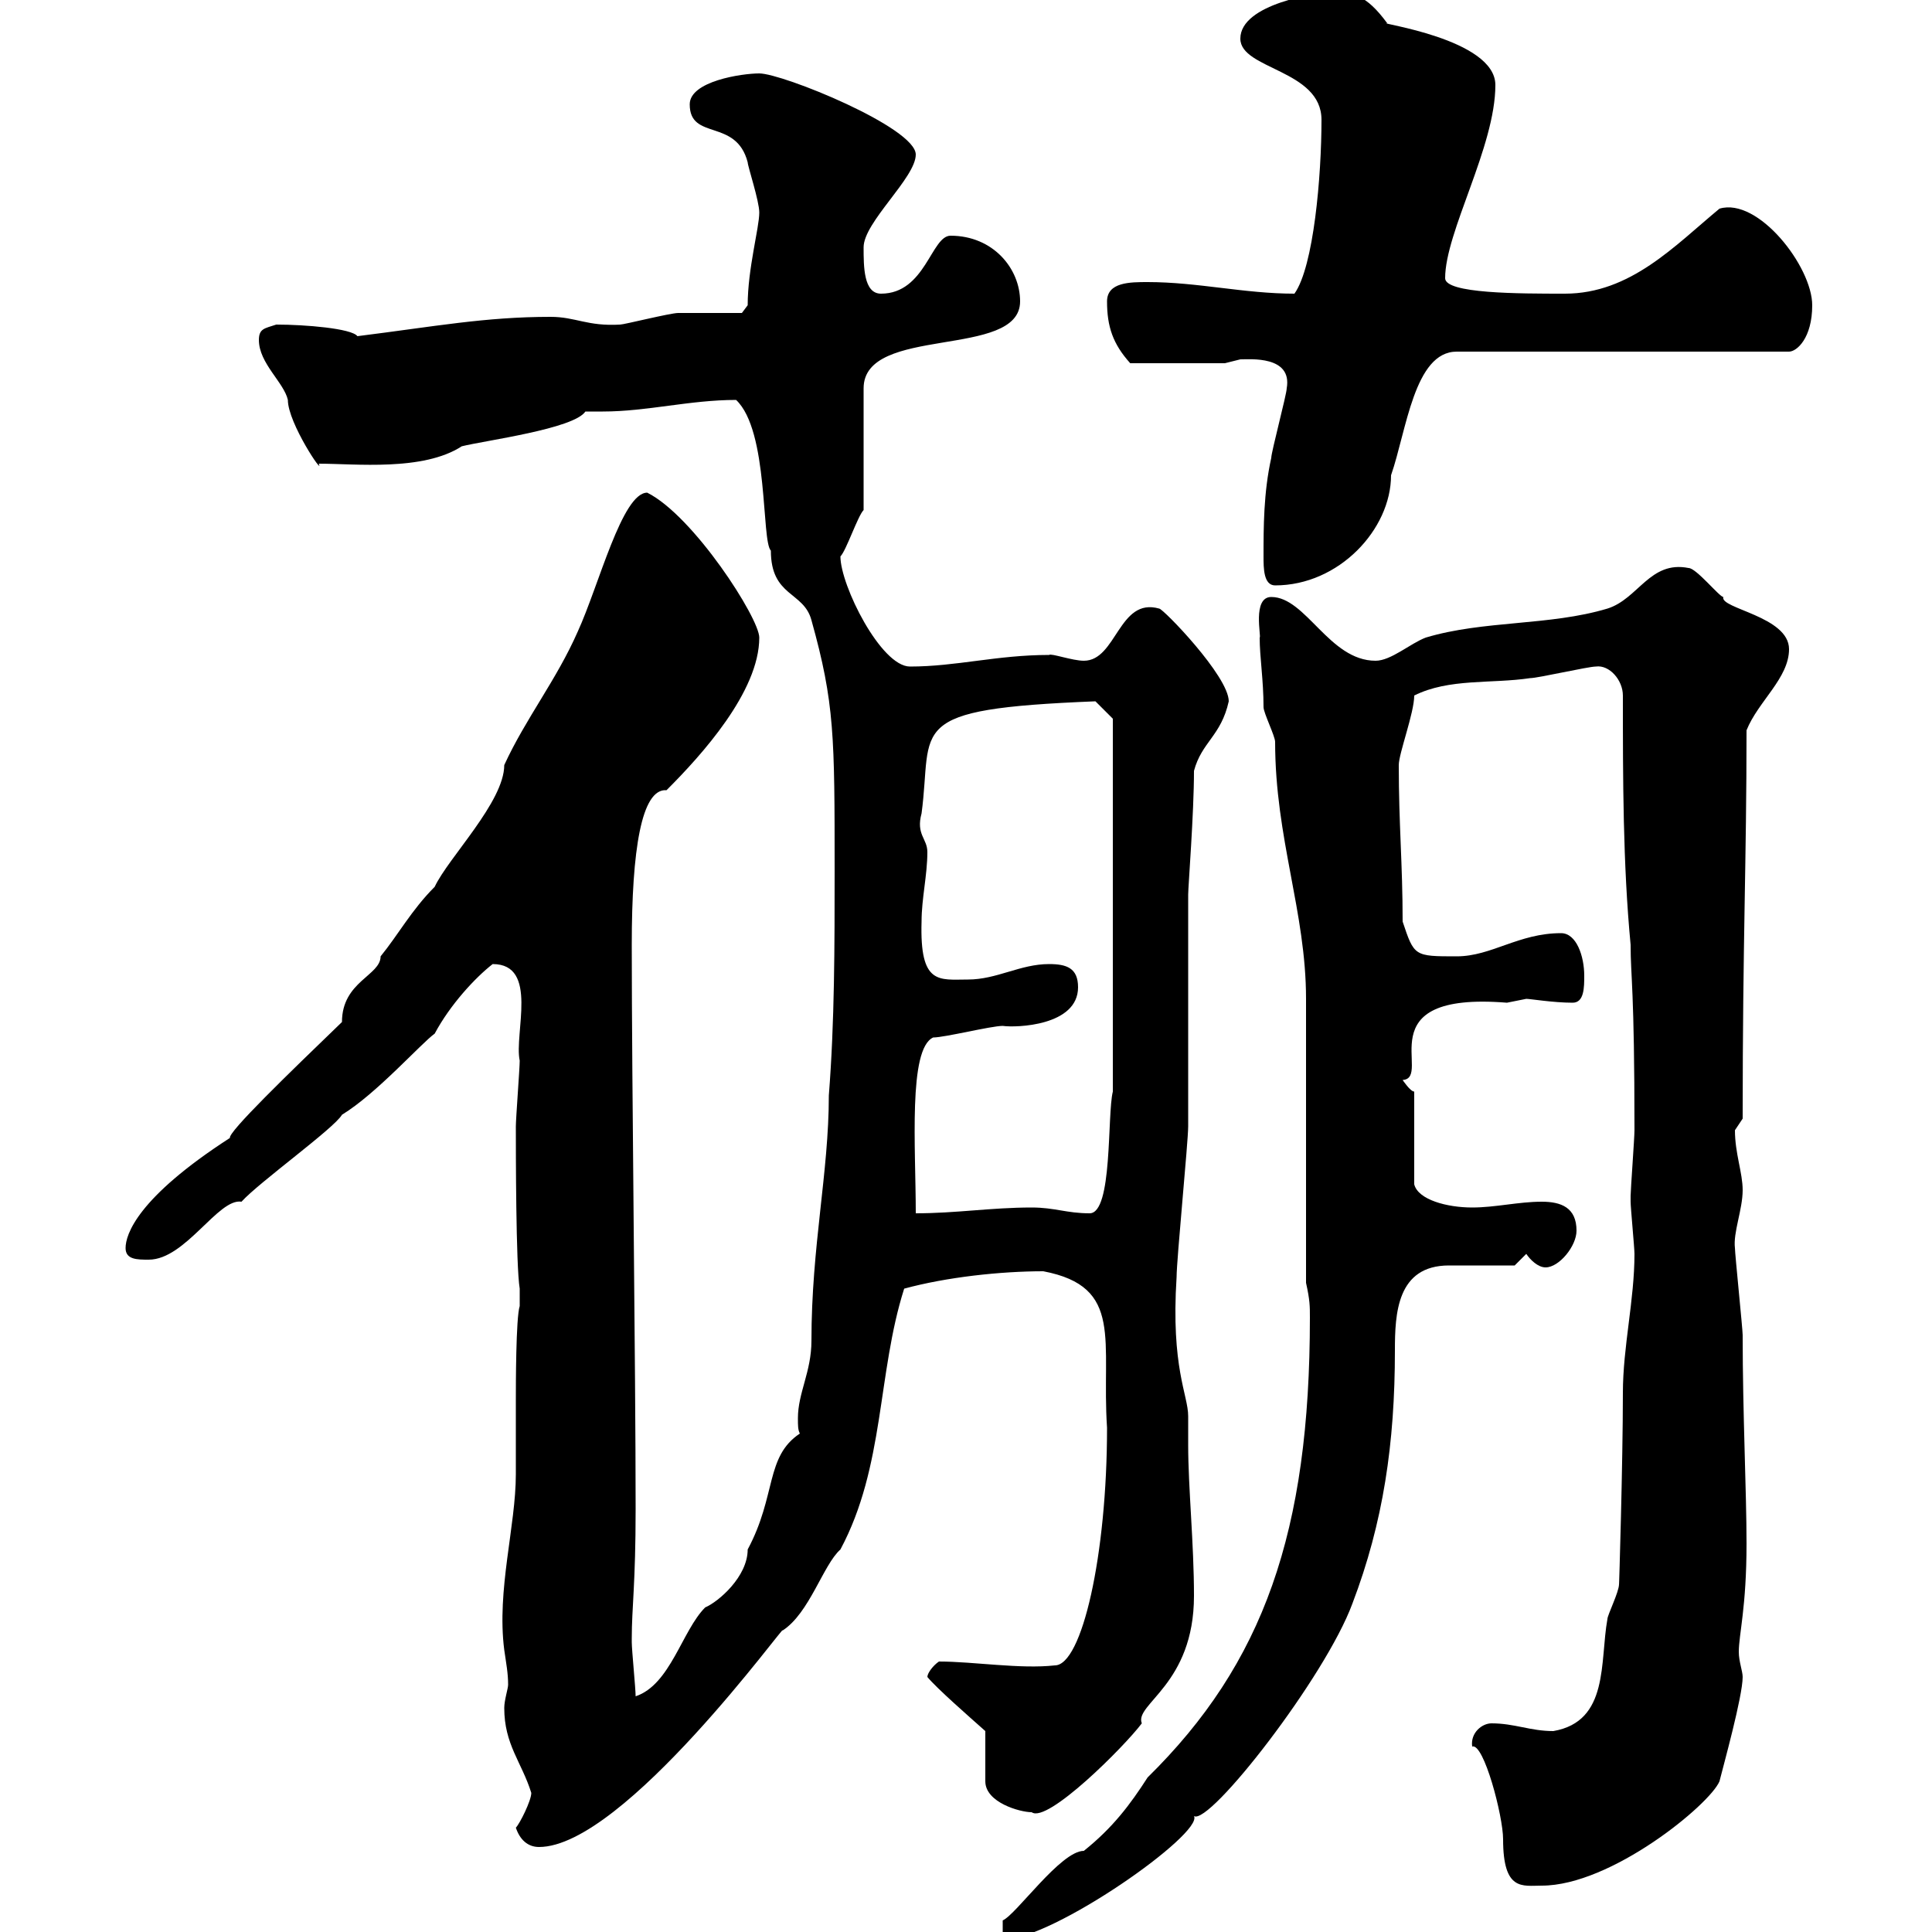 <svg xmlns="http://www.w3.org/2000/svg" xmlns:xlink="http://www.w3.org/1999/xlink" width="300" height="300"><path d="M203.40 204.60C203.40 237.90 196.20 258.30 178.20 276C175.50 280.20 172.80 283.80 168.30 287.40C164.70 287.40 157.80 297.30 155.70 298.20L155.70 301.20C163.50 301.20 186.90 284.70 185.40 282C187.80 283.50 205.80 260.40 210 249C214.80 236.40 216.60 224.10 216.60 209.70C216.60 204 216.90 196.50 225 196.50C226.80 196.50 233.40 196.50 235.20 196.50L237 194.70C237.60 195.60 238.80 196.80 240 196.80C242.10 196.80 244.80 193.50 244.80 191.10C244.80 187.50 242.40 186.60 239.40 186.60C235.80 186.60 232.20 187.50 228.60 187.50C224.70 187.50 220.20 186.30 219.60 183.90L219.60 169.50C219 169.50 217.80 167.70 217.80 167.70C222.60 167.40 211.80 153.90 234 155.70C234 155.70 237 155.10 237 155.10C237.60 155.10 241.20 155.70 244.20 155.70C246 155.70 246 153.30 246 151.50C246 148.50 244.80 144.90 242.40 144.90C235.80 144.90 231.60 148.50 226.20 148.50C219.60 148.50 219.60 148.50 217.80 143.10C217.80 134.10 217.20 128.10 217.20 118.80C217.20 117 219.60 110.70 219.60 108C225 105.30 231.60 106.20 237.60 105.30C238.80 105.30 246.60 103.50 247.80 103.50C249.90 103.20 252 105.60 252 108C252 120.90 252 134.10 253.20 146.70C253.20 151.80 253.80 153.30 253.80 175.50C253.80 176.70 253.20 184.80 253.20 185.70C253.20 185.70 253.20 185.70 253.20 186.60C253.20 187.50 253.80 193.80 253.80 194.70C253.80 201.90 252 209.10 252 216.30C252 227.10 251.40 246.90 251.40 246C251.40 247.20 249.60 250.80 249.60 251.40C248.40 258 249.90 267.30 241.20 268.80C237.60 268.80 235.20 267.60 231.60 267.60C230.10 267.60 228.30 269.10 228.60 271.20C230.40 270.60 233.40 282 233.40 285.60C233.40 293.70 236.40 292.80 239.40 292.80C250.20 292.80 265.50 280.20 267 276.60C267.60 274.20 270.60 263.40 270.60 260.40C270.60 259.50 270 258 270 256.50C270 253.80 271.20 249.60 271.20 239.70C271.20 231.60 270.60 219.60 270.60 207.30C270.60 206.40 269.40 194.70 269.40 193.80C269.10 191.40 270.60 187.80 270.60 184.80C270.60 182.10 269.40 179.10 269.40 175.50C269.40 175.50 270.60 173.70 270.60 173.70C270.60 145.80 271.20 134.10 271.20 113.40C273 108.90 277.80 105.30 277.80 100.80C277.80 95.70 267 94.50 267.60 92.70C267 92.70 263.40 88.20 262.20 88.20C256.20 87 254.40 93 249.60 94.50C240.60 97.20 230.40 96.30 221.40 99C219 99.90 216 102.60 213.60 102.60C206.40 102.60 202.80 92.70 197.40 92.70C194.40 92.70 195.90 99 195.60 99C195.60 102 196.20 105.60 196.20 109.80C196.20 110.70 198 114.30 198 115.20C198 130.20 202.80 141.60 202.80 155.10C202.80 161.10 202.80 192.90 202.80 199.20C203.40 201.90 203.40 202.80 203.40 204.60ZM80.10 283.80C80.70 285.60 81.90 286.80 83.70 286.80C96.90 286.80 122.40 251.40 121.50 253.20C125.70 250.50 127.80 243 130.50 240.60C137.40 227.70 136.20 213.30 140.40 200.10C147 198.30 155.40 197.40 162 197.40C174.60 199.80 171 208.20 171.90 221.70C171.90 241.50 168 258.60 163.80 258.60C158.40 259.20 151.20 258 145.80 258C144.90 258.60 144 259.80 144 260.40C145.50 262.20 150.30 266.40 153 268.80L153 276.60C153 279.90 158.40 281.40 160.20 281.40C162.60 283.20 174.60 271.20 177.30 267.60C176.10 264.60 185.40 261.60 185.40 247.80C185.40 239.70 184.50 231 184.50 224.40C184.50 222.60 184.50 220.80 184.50 219.90C184.50 216.60 181.80 212.40 182.70 198.30C182.70 195.60 184.50 177.30 184.50 174.90C184.50 169.50 184.50 144.30 184.50 138.90C184.50 137.70 185.40 126.30 185.40 119.70C186.60 115.20 189.60 114.30 190.80 108.90C190.80 105 180.60 94.50 180 94.50C173.70 92.70 173.40 102.60 168.30 102.60C166.50 102.60 163.20 101.40 162.90 101.70C154.80 101.70 148.50 103.50 141.30 103.50C136.80 103.50 130.50 90.90 130.50 86.40C131.40 85.50 133.20 80.10 134.10 79.20L134.10 60.30C134.10 50.40 158.40 55.80 158.40 46.80C158.40 41.70 154.20 36.60 147.60 36.60C144.60 36.60 143.70 45.60 136.80 45.60C134.10 45.60 134.10 41.40 134.10 38.40C134.10 34.50 142.20 27.60 142.20 24C142.20 19.80 121.50 11.40 117.90 11.40C115.20 11.40 107.10 12.60 107.10 16.20C107.10 21.90 114.30 18.30 116.10 25.20C116.10 25.80 117.90 31.20 117.90 33C117.90 35.40 116.10 41.70 116.10 47.40L115.20 48.60C113.10 48.60 107.10 48.60 105.30 48.60C104.10 48.60 96.90 50.40 96.30 50.40C91.20 50.70 89.40 49.20 85.50 49.20C75.30 49.20 67.50 50.70 55.50 52.20C54.60 51 47.40 50.40 42.90 50.40C41.10 51 40.20 51 40.20 52.80C40.20 56.40 44.10 59.40 44.70 62.10C44.70 65.70 50.40 74.10 49.50 72C55.20 72 65.70 73.20 71.70 69.30C75.30 68.40 89.10 66.60 90.90 63.90C91.80 63.90 92.70 63.90 93.60 63.90C100.50 63.90 107.10 62.10 114.30 62.10C119.40 66.90 118.20 84 119.70 85.50C119.70 92.70 124.80 91.80 126 96.30C129.60 109.20 129.60 114.30 129.60 135.30C129.60 146.70 129.60 158.70 128.70 170.10C128.70 182.10 126 193.50 126 208.20C126 213 123.90 216.30 123.90 220.20C123.90 221.40 123.90 222 124.20 222.60C118.80 226.20 120.60 232.20 116.10 240.60C116.10 244.80 111.60 248.70 109.50 249.60C105.90 253.20 104.10 261.60 98.70 263.40C98.70 262.20 98.10 256.20 98.10 255C98.10 255 98.10 255 98.10 254.40C98.10 249.60 98.70 246 98.70 234.30C98.70 212.40 98.10 168.60 98.10 146.70C98.10 132 99.60 122.40 103.50 122.70C108.90 117.30 117.90 107.40 117.90 99C117.90 96 107.70 80.10 100.50 76.50C96.60 76.50 93 90.90 89.70 98.10C86.40 105.60 81.60 111.60 78.30 118.80C78.30 124.50 69.60 133.20 67.50 137.70C63.90 141.30 61.80 145.20 59.10 148.50C59.10 151.50 53.10 152.40 53.10 158.70C44.70 166.80 35.40 175.80 35.70 176.70C21.30 186 19.50 191.70 19.50 193.80C19.50 195.60 21.30 195.60 23.10 195.60C28.80 195.60 33.90 186 37.50 186.60C40.20 183.60 51.90 175.20 53.10 173.10C58.50 169.80 65.40 162 67.50 160.50C69.90 156 73.80 151.80 76.50 149.70C83.70 149.70 79.80 160.50 80.70 164.70C80.70 165.90 80.10 173.70 80.10 174.90C80.10 178.50 80.10 196.50 80.70 200.10L80.70 202.80C80.10 204.60 80.10 215.40 80.10 217.20C80.10 218.10 80.10 228 80.10 228.90C80.10 237 77.10 246.90 78.30 256.20C78.60 258.30 78.90 259.80 78.90 261.60C78.90 262.20 78.30 264 78.30 265.20C78.30 270.90 81 273.60 82.50 278.40C82.50 279.60 80.70 283.20 80.10 283.80ZM144.90 161.10C146.70 161.10 153.90 159.30 155.70 159.30C157.80 159.60 167.40 159.30 167.40 153.30C167.40 150.30 165.60 149.70 162.90 149.70C158.40 149.70 154.80 152.10 150.30 152.10C145.80 152.10 142.80 153 143.10 143.10C143.10 139.50 144 135.90 144 132.30C144 130.20 142.20 129.60 143.10 126.30C144.90 112.80 140.10 110.10 170.10 108.90C171 109.80 172.80 111.60 172.80 111.60L172.80 169.50C171.90 173.10 172.80 188.40 169.20 188.40C165.60 188.40 163.80 187.50 160.20 187.50C153.90 187.50 148.50 188.40 142.20 188.40C142.20 178.20 141 162.90 144.90 161.10ZM196.20 86.40C196.20 88.20 196.20 90.90 198 90.90C207.90 90.90 216 82.20 216 73.80C218.40 66.90 219.60 54.60 226.20 54.60L277.80 54.60C279 54.60 281.40 52.50 281.40 47.40C281.40 41.40 273 30.60 267 32.40C260.10 38.10 253.20 45.60 243 45.60C235.80 45.60 224.40 45.60 224.40 43.20C224.40 36 232.20 22.80 232.20 13.20C232.20 6 213.60 3.60 215.40 3.60C212.10-0.90 210-1.20 207-1.20C204.60-1.20 192.60 0.60 192.60 6C192.60 10.80 205.20 10.80 205.20 18.60C205.20 27.30 204 41.40 201 45.60C193.20 45.60 186 43.80 178.20 43.80C175.50 43.80 171.90 43.80 171.90 46.80C171.90 50.70 172.80 53.40 175.50 56.40L190.20 56.40C190.20 56.40 192.60 55.80 192.60 55.80C194.10 55.80 200.70 55.20 199.80 60.30C199.80 61.20 197.40 70.20 197.40 71.10C196.20 76.50 196.20 81.90 196.20 86.40Z"/></svg>